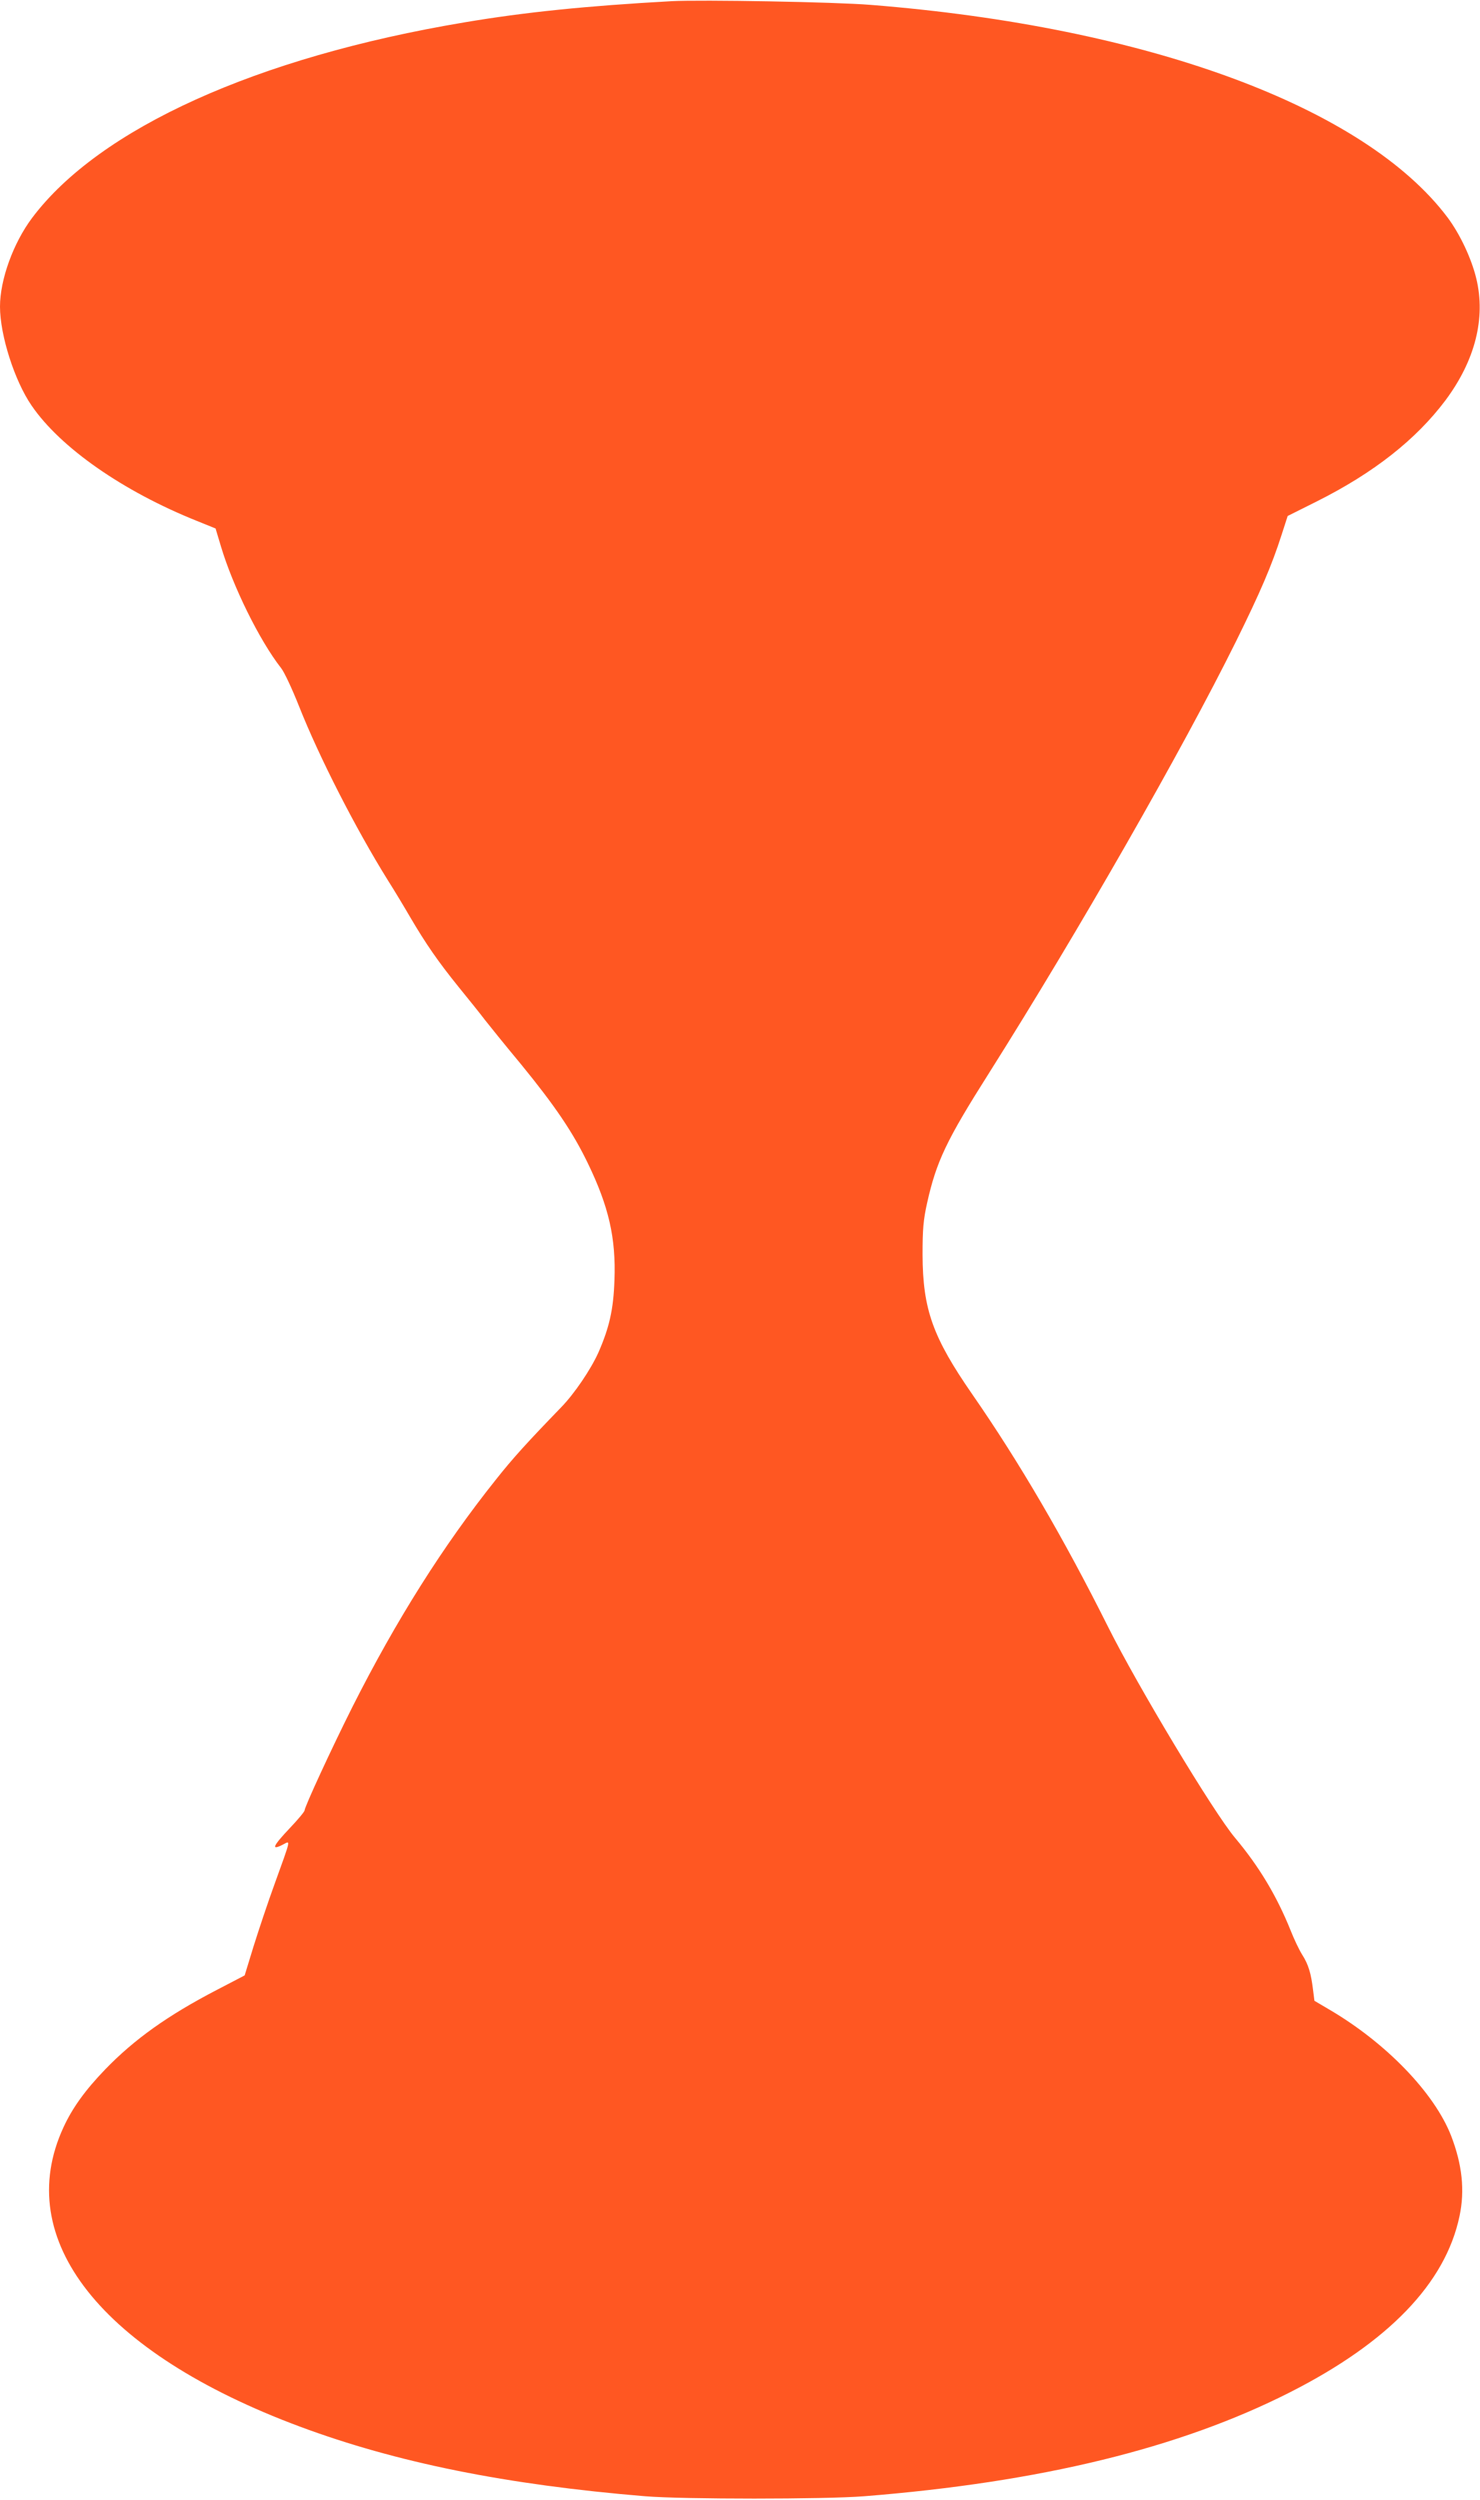 <?xml version="1.0" standalone="no"?>
<!DOCTYPE svg PUBLIC "-//W3C//DTD SVG 20010904//EN"
 "http://www.w3.org/TR/2001/REC-SVG-20010904/DTD/svg10.dtd">
<svg version="1.0" xmlns="http://www.w3.org/2000/svg"
 width="758pt" height="1280pt" viewBox="0 0 758 1280"
 preserveAspectRatio="xMidYMid meet">
<g transform="translate(0,1280) scale(0.1,-0.1)"
fill="#ff5722" stroke="none">
<path d="M3440 12794 c-434 -24 -751 -56 -1064 -109 -1062 -178 -1867 -543
-2211 -1000 -97 -129 -165 -317 -165 -455 0 -147 75 -381 162 -507 147 -215
468 -439 848 -591 l94 -38 27 -90 c61 -205 197 -482 308 -624 16 -19 57 -107
92 -195 104 -263 291 -628 454 -890 35 -55 86 -140 115 -190 81 -138 144 -229
249 -359 53 -65 114 -141 135 -169 22 -28 104 -130 184 -226 174 -213 265
-347 342 -506 108 -223 145 -384 137 -600 -5 -149 -26 -242 -82 -370 -39 -87
-123 -211 -190 -280 -175 -181 -248 -261 -335 -371 -270 -338 -511 -720 -735
-1164 -107 -213 -245 -512 -245 -530 0 -6 -34 -47 -75 -90 -89 -94 -99 -118
-34 -84 37 19 41 34 -44 -201 -34 -93 -82 -237 -108 -320 l-46 -150 -144 -75
c-250 -130 -421 -252 -570 -406 -103 -107 -168 -197 -214 -297 -265 -574 193
-1153 1210 -1532 497 -185 1058 -298 1770 -357 200 -16 914 -16 1120 0 903 72
1615 245 2181 532 505 256 797 559 869 902 28 132 14 264 -43 412 -86 220
-334 477 -627 648 l-73 43 -7 55 c-10 85 -24 131 -55 180 -16 25 -42 80 -59
123 -71 177 -161 328 -286 477 -110 131 -497 774 -651 1082 -225 450 -454 842
-694 1188 -203 293 -254 436 -255 715 0 132 4 178 23 264 48 215 99 322 319
669 457 724 987 1650 1263 2207 125 253 183 388 234 547 l31 96 150 75 c291
146 507 316 658 517 152 204 207 420 158 624 -25 103 -83 226 -146 311 -426
568 -1540 978 -2956 1090 -181 15 -869 27 -1019 19z"/>
</g>
</svg>
